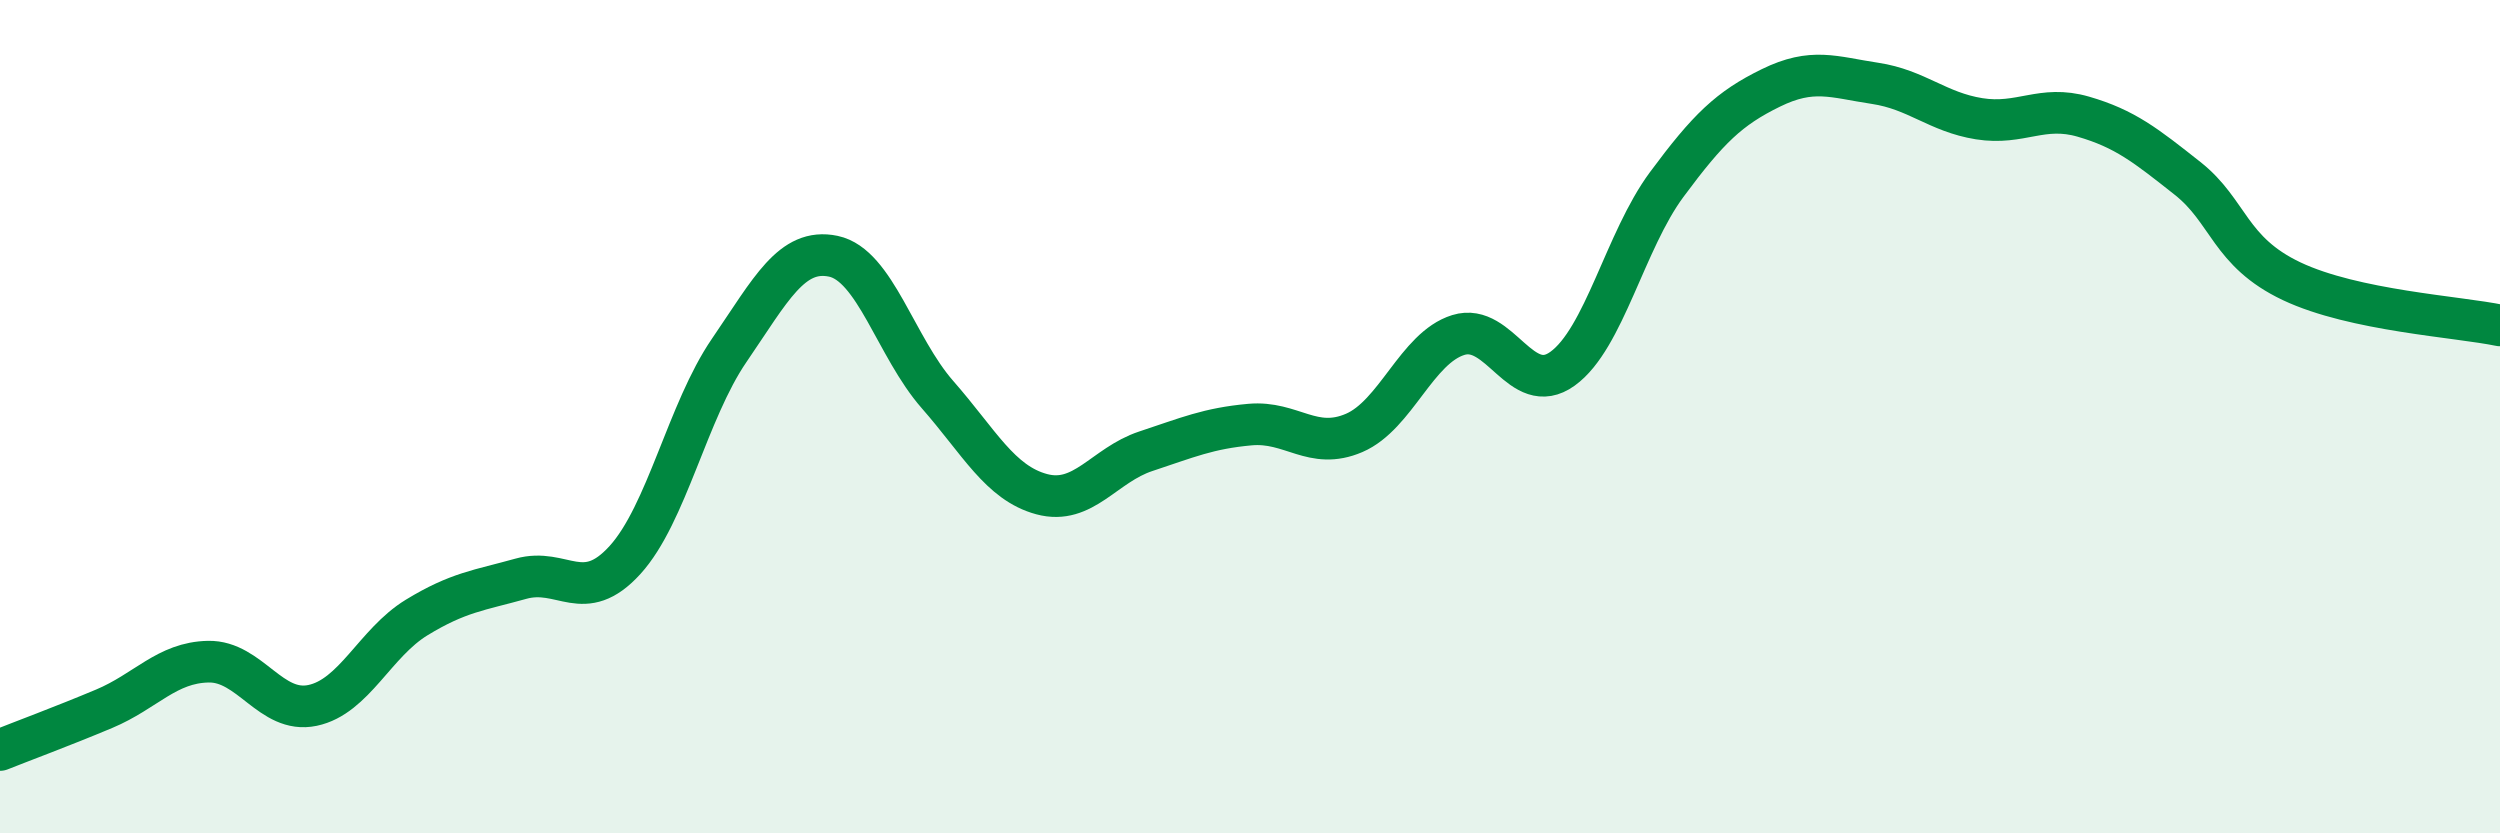 
    <svg width="60" height="20" viewBox="0 0 60 20" xmlns="http://www.w3.org/2000/svg">
      <path
        d="M 0,18 C 0.5,17.8 1.5,17.43 2.5,17.01 C 3.5,16.59 4,15.9 5,15.88 C 6,15.86 6.5,17.14 7.5,16.93 C 8.5,16.72 9,15.43 10,14.82 C 11,14.21 11.5,14.17 12.5,13.89 C 13.5,13.61 14,14.54 15,13.44 C 16,12.34 16.5,9.87 17.5,8.41 C 18.5,6.95 19,5.94 20,6.15 C 21,6.36 21.5,8.33 22.5,9.47 C 23.5,10.61 24,11.59 25,11.86 C 26,12.13 26.5,11.16 27.5,10.83 C 28.5,10.5 29,10.28 30,10.19 C 31,10.1 31.5,10.82 32.5,10.39 C 33.5,9.96 34,8.35 35,8.04 C 36,7.73 36.5,9.57 37.5,8.85 C 38.5,8.13 39,5.78 40,4.43 C 41,3.08 41.5,2.6 42.5,2.11 C 43.5,1.62 44,1.85 45,2 C 46,2.15 46.5,2.69 47.5,2.85 C 48.5,3.01 49,2.51 50,2.8 C 51,3.09 51.5,3.49 52.5,4.28 C 53.5,5.07 53.5,6.04 55,6.75 C 56.5,7.46 59,7.6 60,7.81L60 20L0 20Z"
        fill="#008740"
        opacity="0.1"
        stroke-linecap="round"
        stroke-linejoin="round"
      />
      <path
        d="M 0,18 C 0.5,17.8 1.5,17.43 2.5,17.01 C 3.5,16.59 4,15.9 5,15.88 C 6,15.86 6.5,17.14 7.5,16.93 C 8.5,16.72 9,15.43 10,14.82 C 11,14.21 11.5,14.17 12.5,13.89 C 13.5,13.61 14,14.54 15,13.44 C 16,12.34 16.5,9.87 17.5,8.41 C 18.5,6.95 19,5.94 20,6.15 C 21,6.36 21.5,8.33 22.5,9.47 C 23.5,10.61 24,11.59 25,11.86 C 26,12.13 26.5,11.16 27.5,10.83 C 28.5,10.5 29,10.28 30,10.19 C 31,10.1 31.5,10.82 32.5,10.39 C 33.5,9.96 34,8.35 35,8.04 C 36,7.73 36.5,9.57 37.5,8.85 C 38.5,8.13 39,5.78 40,4.43 C 41,3.08 41.5,2.6 42.5,2.11 C 43.5,1.62 44,1.85 45,2 C 46,2.15 46.5,2.69 47.5,2.85 C 48.5,3.01 49,2.51 50,2.8 C 51,3.09 51.5,3.49 52.5,4.28 C 53.5,5.07 53.5,6.04 55,6.75 C 56.5,7.46 59,7.6 60,7.81"
        stroke="#008740"
        stroke-width="1"
        fill="none"
        stroke-linecap="round"
        stroke-linejoin="round"
      />
    </svg>
  